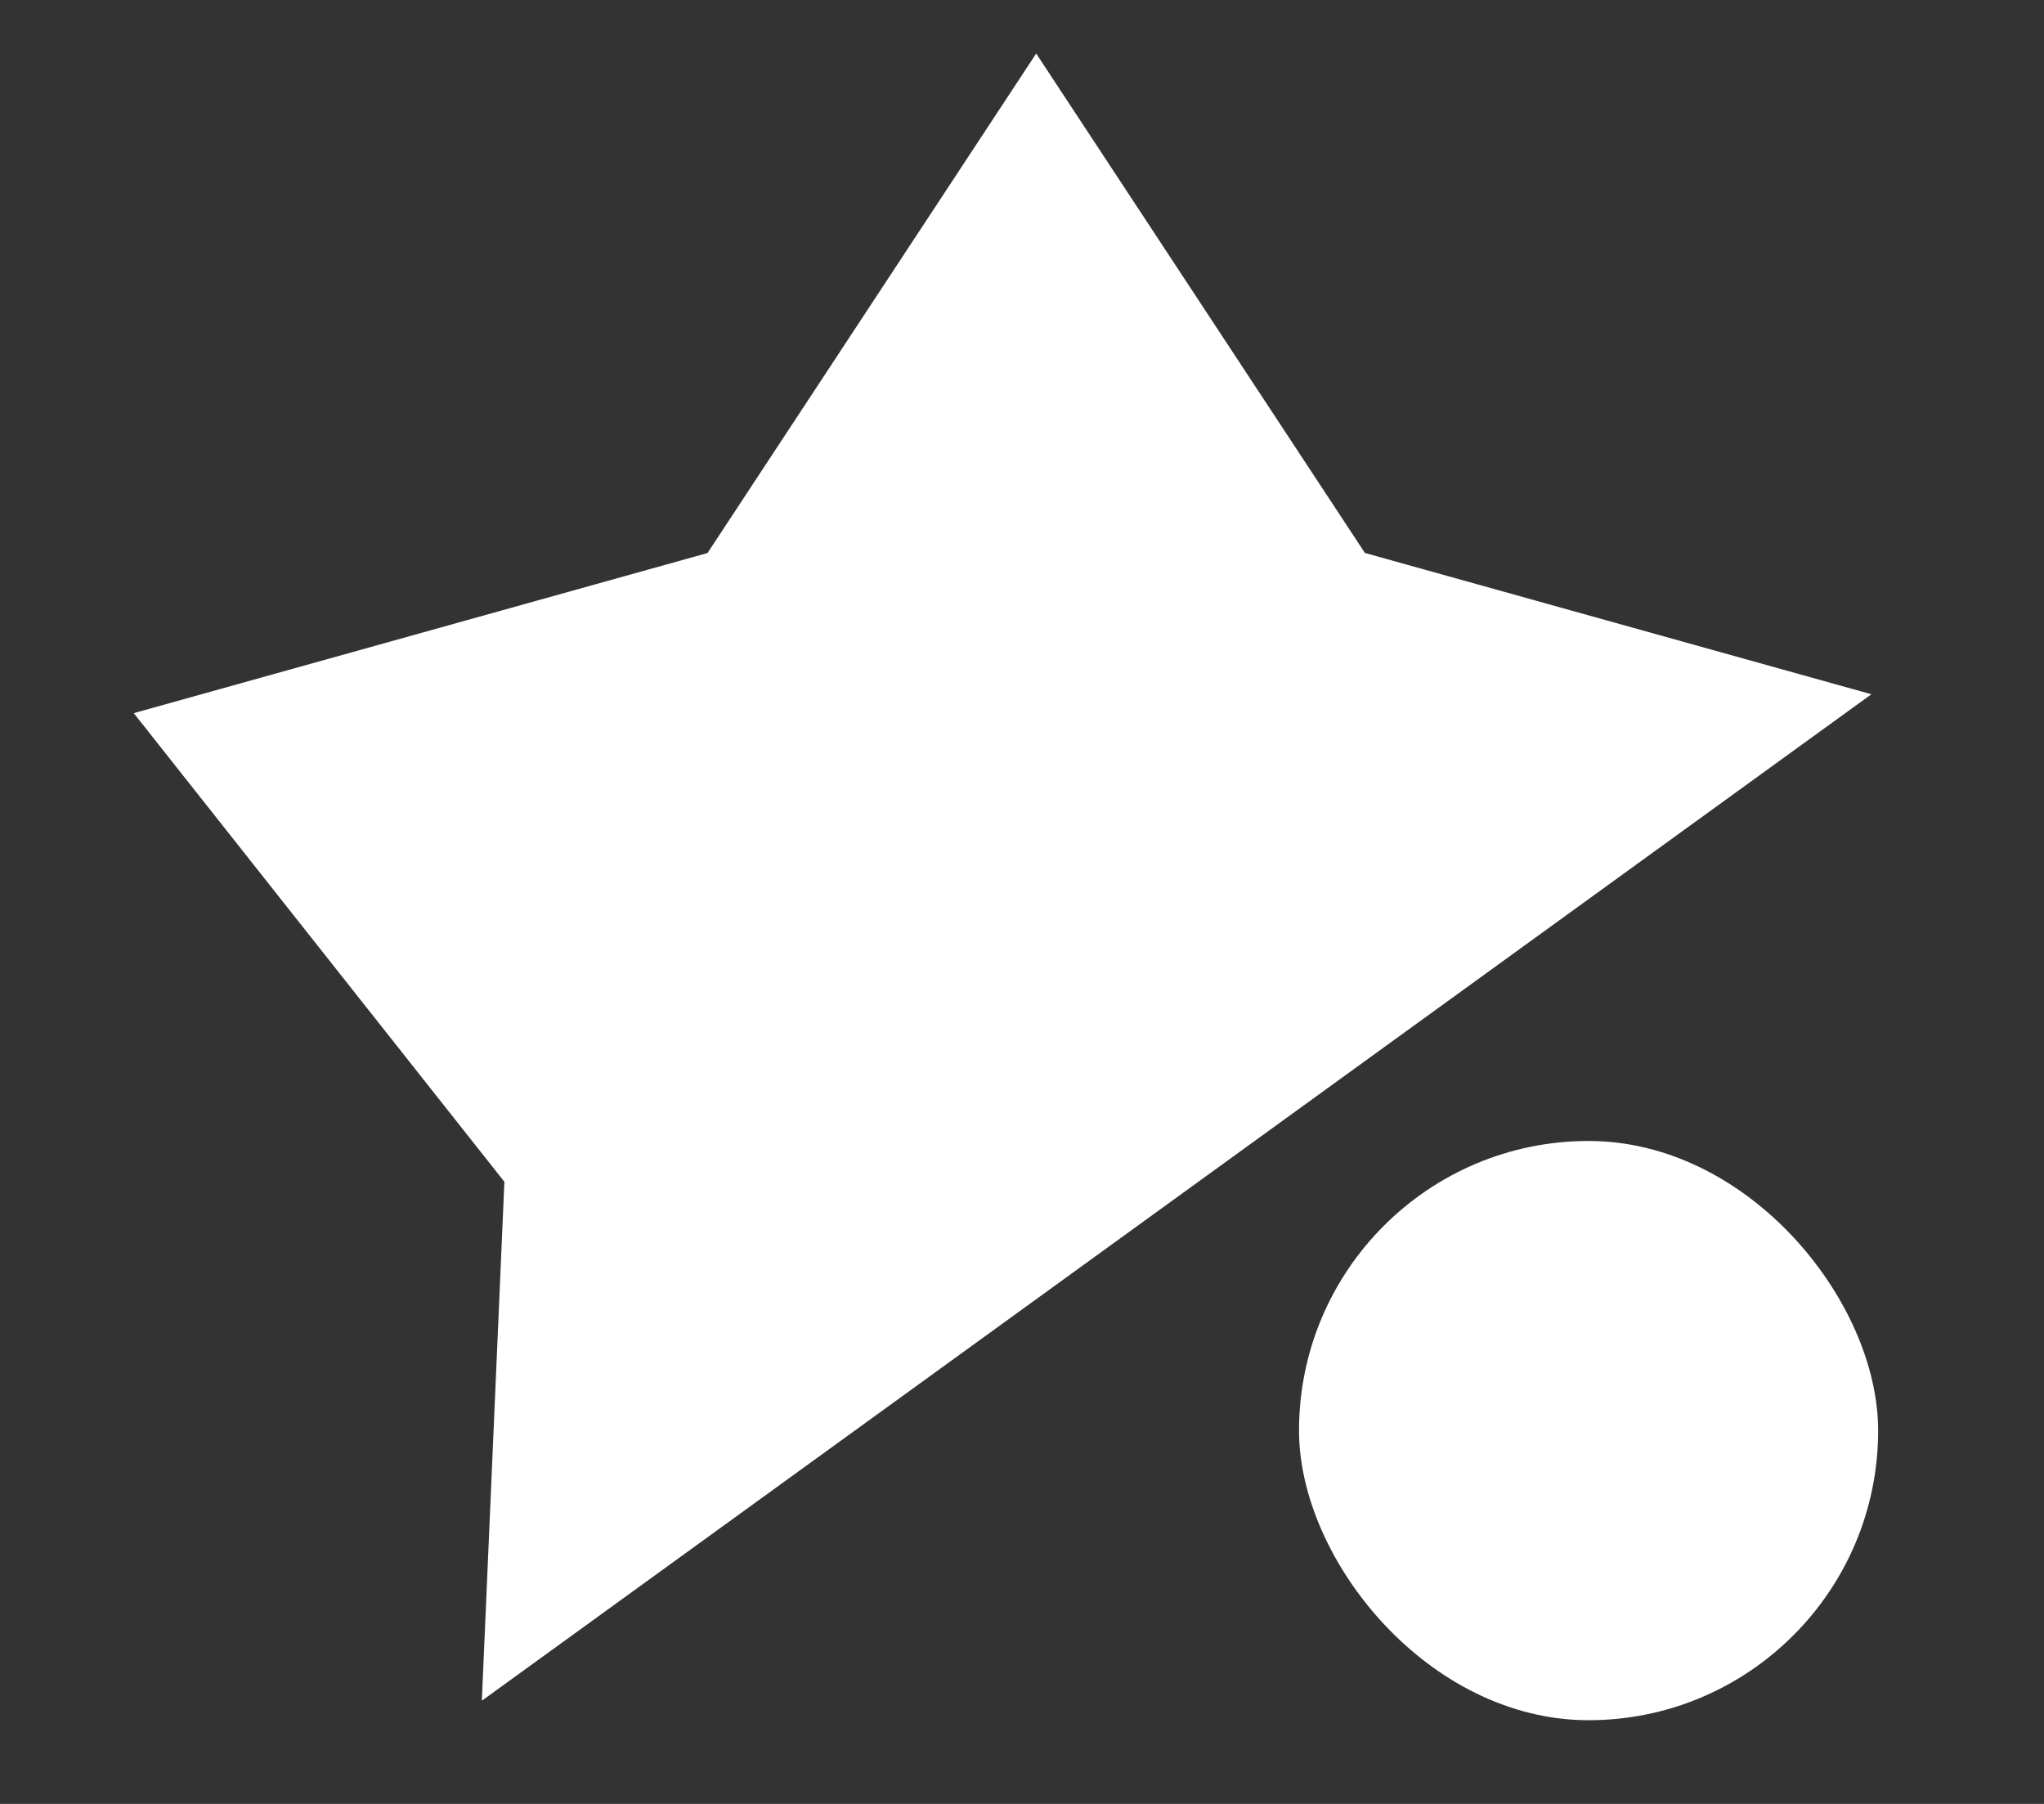 <?xml version="1.0" encoding="UTF-8"?>
<svg xmlns="http://www.w3.org/2000/svg" width="34" height="30" viewBox="0 0 34 30">
  <rect x="0" y="0" width="34" height="30" fill="#333333" stroke="none"/>
  <g fill="none" fill-rule="evenodd">
    <g>
      <g>
        <g transform="translate(-72 -173) translate(72 173) translate(2.225 .89)">
          <path fill="#fff" d="M15.011 0l5.468 8.306 8.425 2.35L5.79 27.394l.375-8.63L0 10.97l9.544-2.663L15.011 0z"></path>
          <rect width="9.633" height="9.633" x="19.383" y="18.085" fill="#fff" rx="4.817"></rect>
        </g>
      </g>
    </g>
  </g>
</svg>
